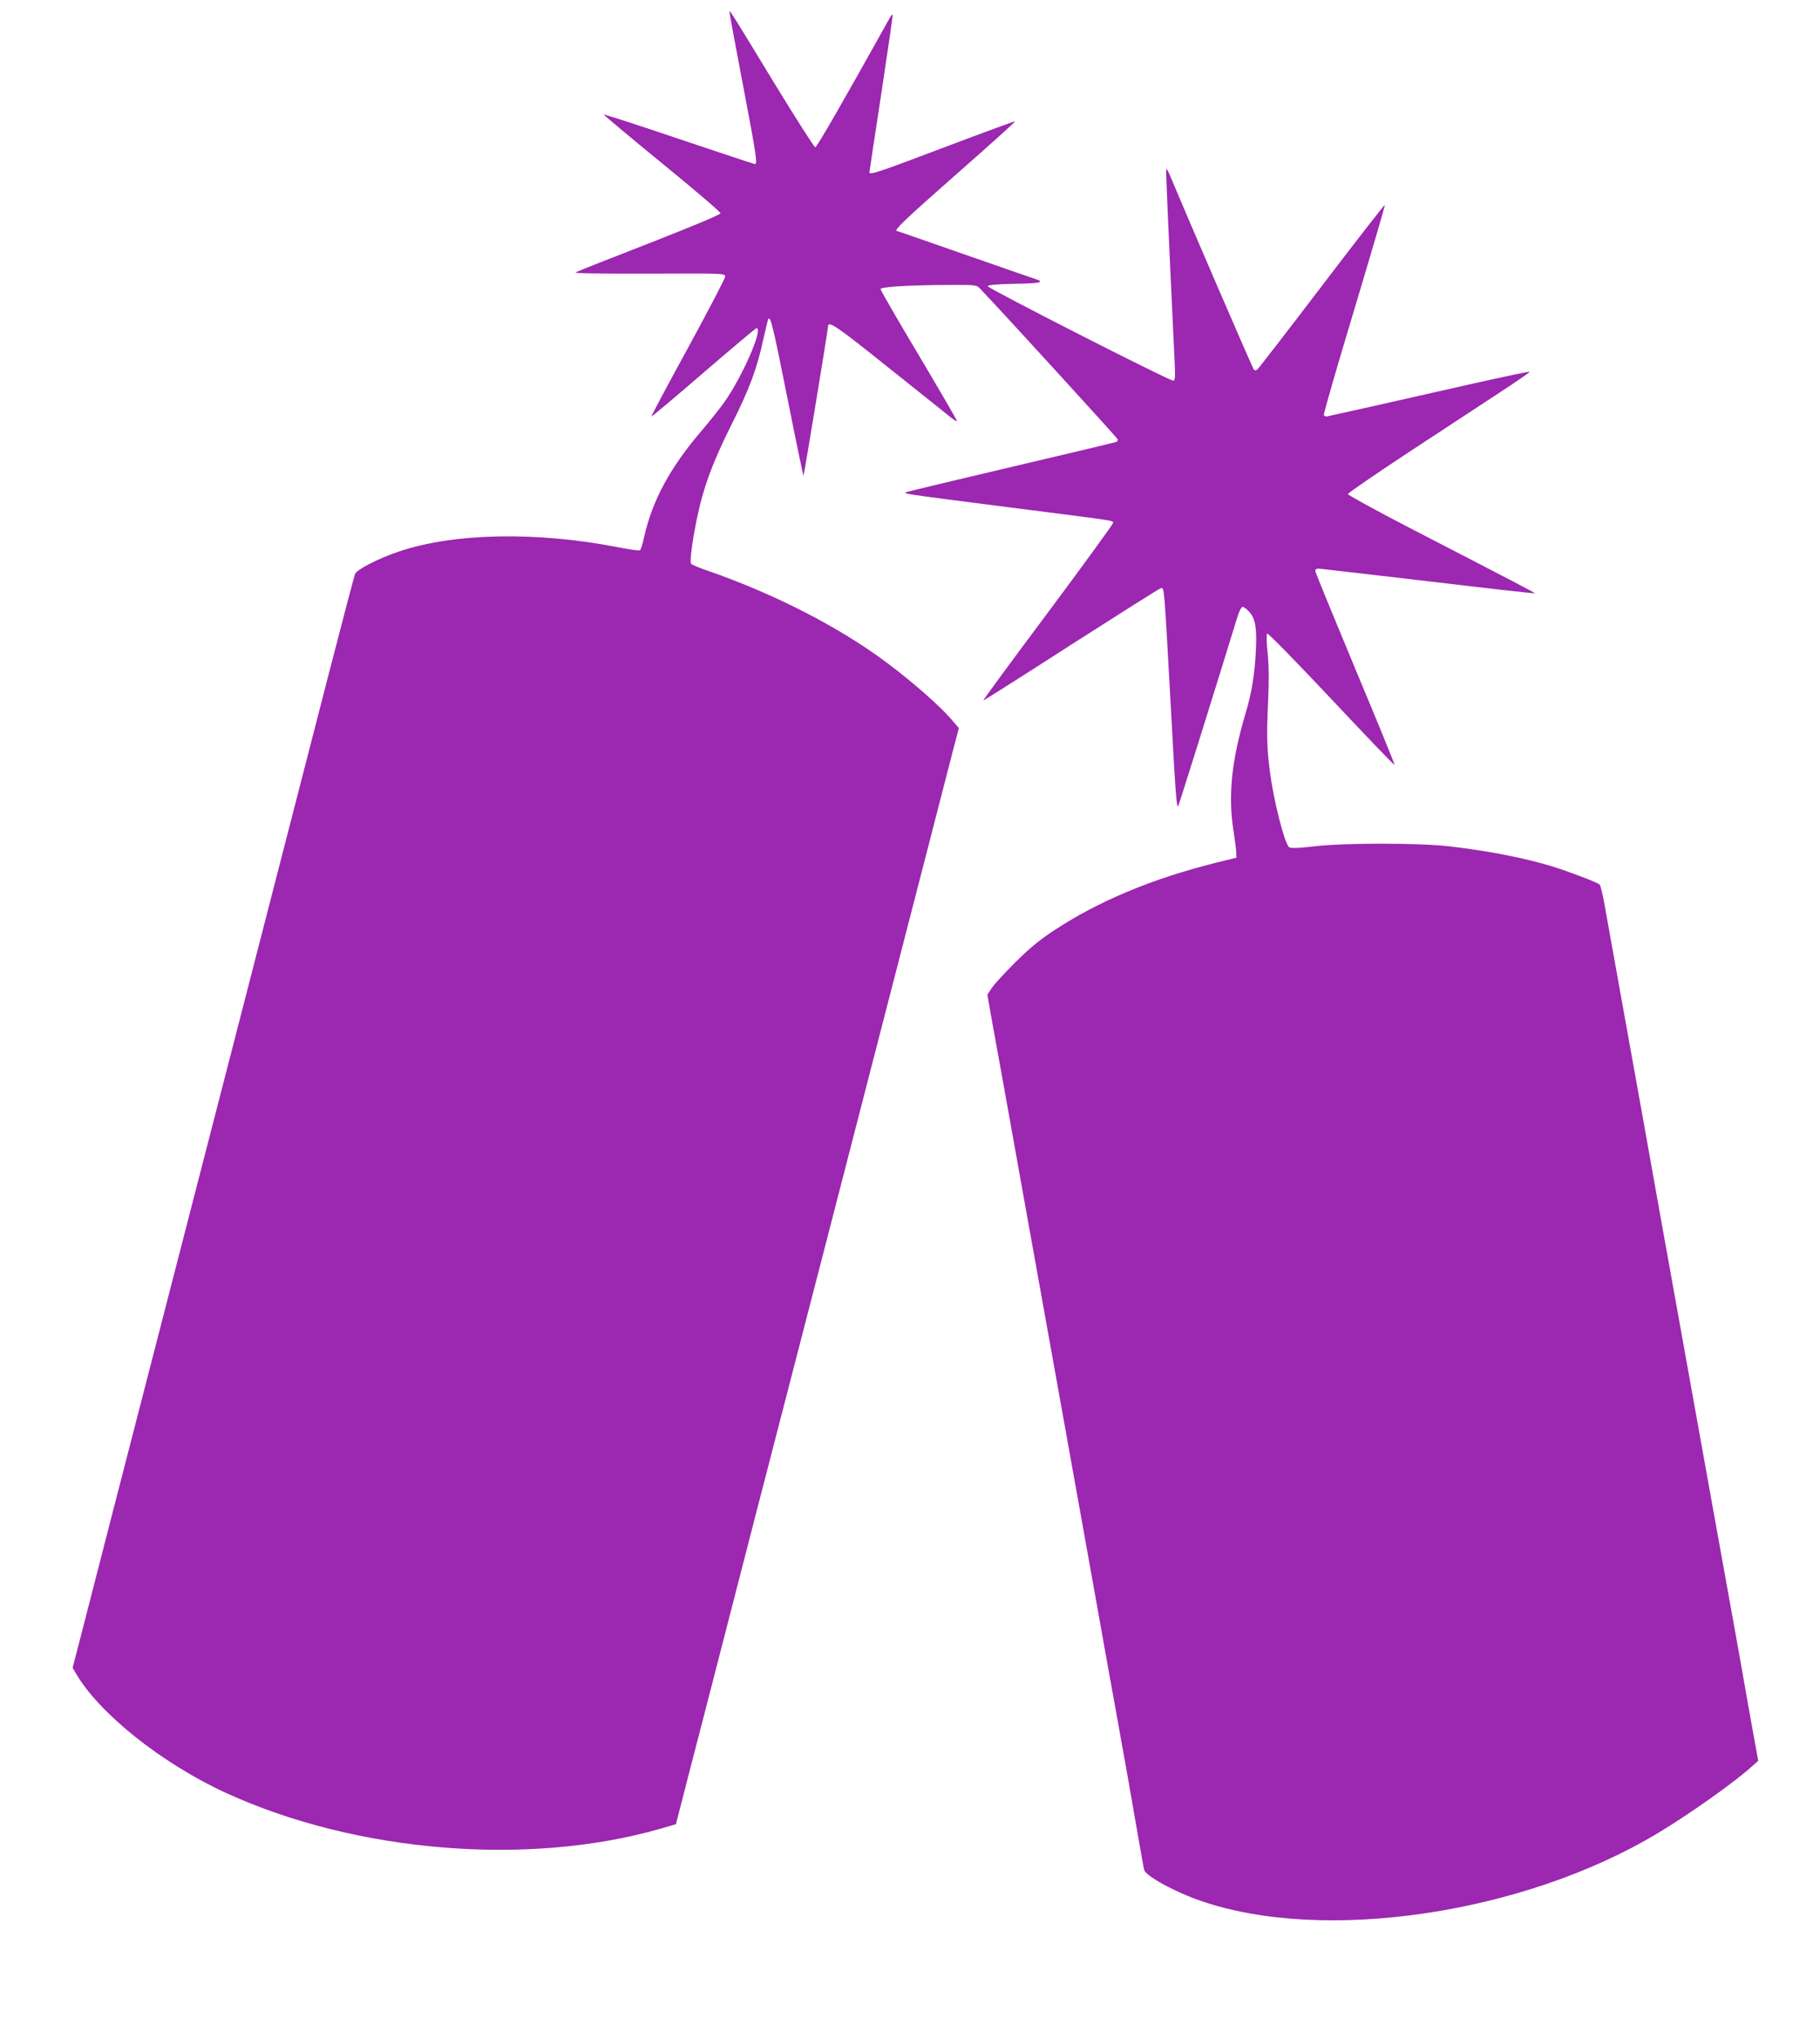 <?xml version="1.0" standalone="no"?>
<!DOCTYPE svg PUBLIC "-//W3C//DTD SVG 20010904//EN"
 "http://www.w3.org/TR/2001/REC-SVG-20010904/DTD/svg10.dtd">
<svg version="1.0" xmlns="http://www.w3.org/2000/svg"
 width="1143pt" height="1280pt" viewBox="0 0 1143 1280"
 preserveAspectRatio="xMidYMid meet">
<g transform="translate(0,1280) scale(0.1,-0.1)"
fill="#9c27b0" stroke="none">
<path d="M4581 12727 c-1 -4 37 -209 84 -455 85 -446 93 -502 76 -502 -5 0
-222 72 -481 159 -259 88 -470 156 -468 151 2 -4 167 -143 368 -307 201 -164
365 -304 365 -312 0 -8 -164 -77 -445 -187 -245 -95 -454 -178 -465 -184 -14
-6 133 -9 460 -8 478 2 480 2 479 -19 0 -11 -105 -212 -233 -447 -129 -235
-232 -429 -230 -431 2 -2 150 122 328 276 178 153 328 279 332 279 44 0 -85
-298 -202 -465 -27 -38 -90 -117 -139 -175 -199 -231 -314 -442 -365 -673 -9
-42 -21 -79 -26 -82 -5 -3 -66 5 -136 19 -513 100 -1027 90 -1373 -25 -128
-42 -268 -114 -280 -142 -5 -12 -77 -285 -160 -607 -140 -544 -1068 -4146
-1360 -5275 -71 -275 -157 -609 -191 -743 l-63 -243 19 -32 c143 -251 541
-569 945 -754 813 -373 1895 -463 2725 -225 l100 29 82 319 c46 175 127 492
182 704 54 212 349 1355 656 2540 306 1185 608 2355 671 2600 63 245 131 507
150 582 l36 137 -50 58 c-73 84 -243 233 -398 349 -298 224 -705 433 -1124
579 -57 19 -107 40 -110 46 -9 14 7 138 36 279 40 197 101 361 216 590 113
223 164 360 203 545 15 65 28 121 31 124 14 14 31 -57 120 -502 53 -268 99
-486 100 -484 4 4 154 917 154 936 0 41 50 7 377 -255 192 -152 367 -293 391
-312 23 -19 42 -30 42 -25 0 5 -108 191 -240 413 -132 221 -240 408 -240 415
0 14 171 25 434 26 164 1 169 0 191 -23 161 -169 865 -941 865 -947 0 -6 -4
-12 -8 -15 -5 -3 -299 -73 -653 -156 -354 -83 -653 -155 -664 -159 -27 -11
-43 -8 640 -96 691 -88 655 -82 655 -99 0 -7 -184 -260 -409 -562 -226 -302
-408 -550 -406 -552 1 -2 249 155 550 349 302 193 556 354 565 356 22 6 21 16
60 -692 34 -624 39 -694 50 -674 6 11 232 732 370 1182 12 39 26 67 34 67 8 0
28 -16 44 -34 38 -44 47 -107 38 -261 -7 -133 -28 -257 -62 -368 -89 -298
-113 -521 -77 -746 9 -58 17 -119 17 -136 l1 -30 -130 -32 c-400 -100 -737
-241 -1016 -425 -92 -60 -155 -113 -245 -202 -67 -67 -133 -139 -147 -161
l-26 -40 19 -110 c11 -61 50 -274 86 -475 36 -201 110 -615 165 -920 116 -643
184 -1026 379 -2110 77 -432 151 -846 165 -920 43 -237 93 -519 130 -735 20
-115 38 -217 41 -226 11 -38 192 -137 351 -192 774 -270 2033 -84 2878 426
195 117 477 317 583 413 l44 39 -57 315 c-30 173 -69 389 -85 480 -79 436
-226 1255 -289 1605 -132 733 -232 1290 -287 1600 -31 171 -91 506 -134 745
-43 239 -91 505 -106 590 -14 85 -31 160 -38 166 -12 13 -193 82 -296 114
-178 54 -403 98 -645 126 -192 22 -656 23 -855 0 -115 -13 -147 -13 -156 -3
-29 31 -95 290 -118 467 -20 151 -22 227 -12 450 6 127 5 221 -3 299 -7 65 -8
118 -3 123 5 5 178 -172 403 -411 217 -231 395 -417 397 -413 1 5 -110 277
-248 606 -137 329 -250 604 -250 612 0 8 8 14 18 14 9 0 318 -36 687 -79 368
-44 671 -78 673 -76 3 3 -81 47 -788 412 -212 110 -385 205 -385 211 0 6 169
122 375 258 206 135 464 304 573 376 109 71 197 132 194 134 -2 3 -166 -32
-363 -76 -198 -45 -478 -108 -624 -141 -146 -32 -273 -61 -283 -63 -10 -3 -20
1 -23 8 -3 7 83 304 191 662 107 357 194 653 192 657 -1 5 -178 -223 -393
-505 -215 -282 -398 -519 -406 -526 -12 -10 -17 -10 -25 0 -8 10 -407 933
-530 1227 -8 18 -16 31 -19 29 -3 -4 12 -354 52 -1190 6 -116 4 -138 -8 -138
-27 0 -1169 582 -1165 593 2 8 54 13 165 15 97 1 162 6 162 12 0 6 -2 10 -4
10 -2 0 -203 70 -447 155 -243 85 -444 155 -446 155 -25 0 57 78 372 355 206
181 373 331 370 333 -2 2 -201 -71 -442 -162 -414 -157 -473 -177 -473 -158 0
4 34 227 75 496 41 270 73 492 71 494 -3 2 -9 -5 -15 -15 -292 -524 -461 -818
-471 -818 -6 0 -124 184 -261 409 -260 428 -278 456 -278 443z"/>
</g>
</svg>
